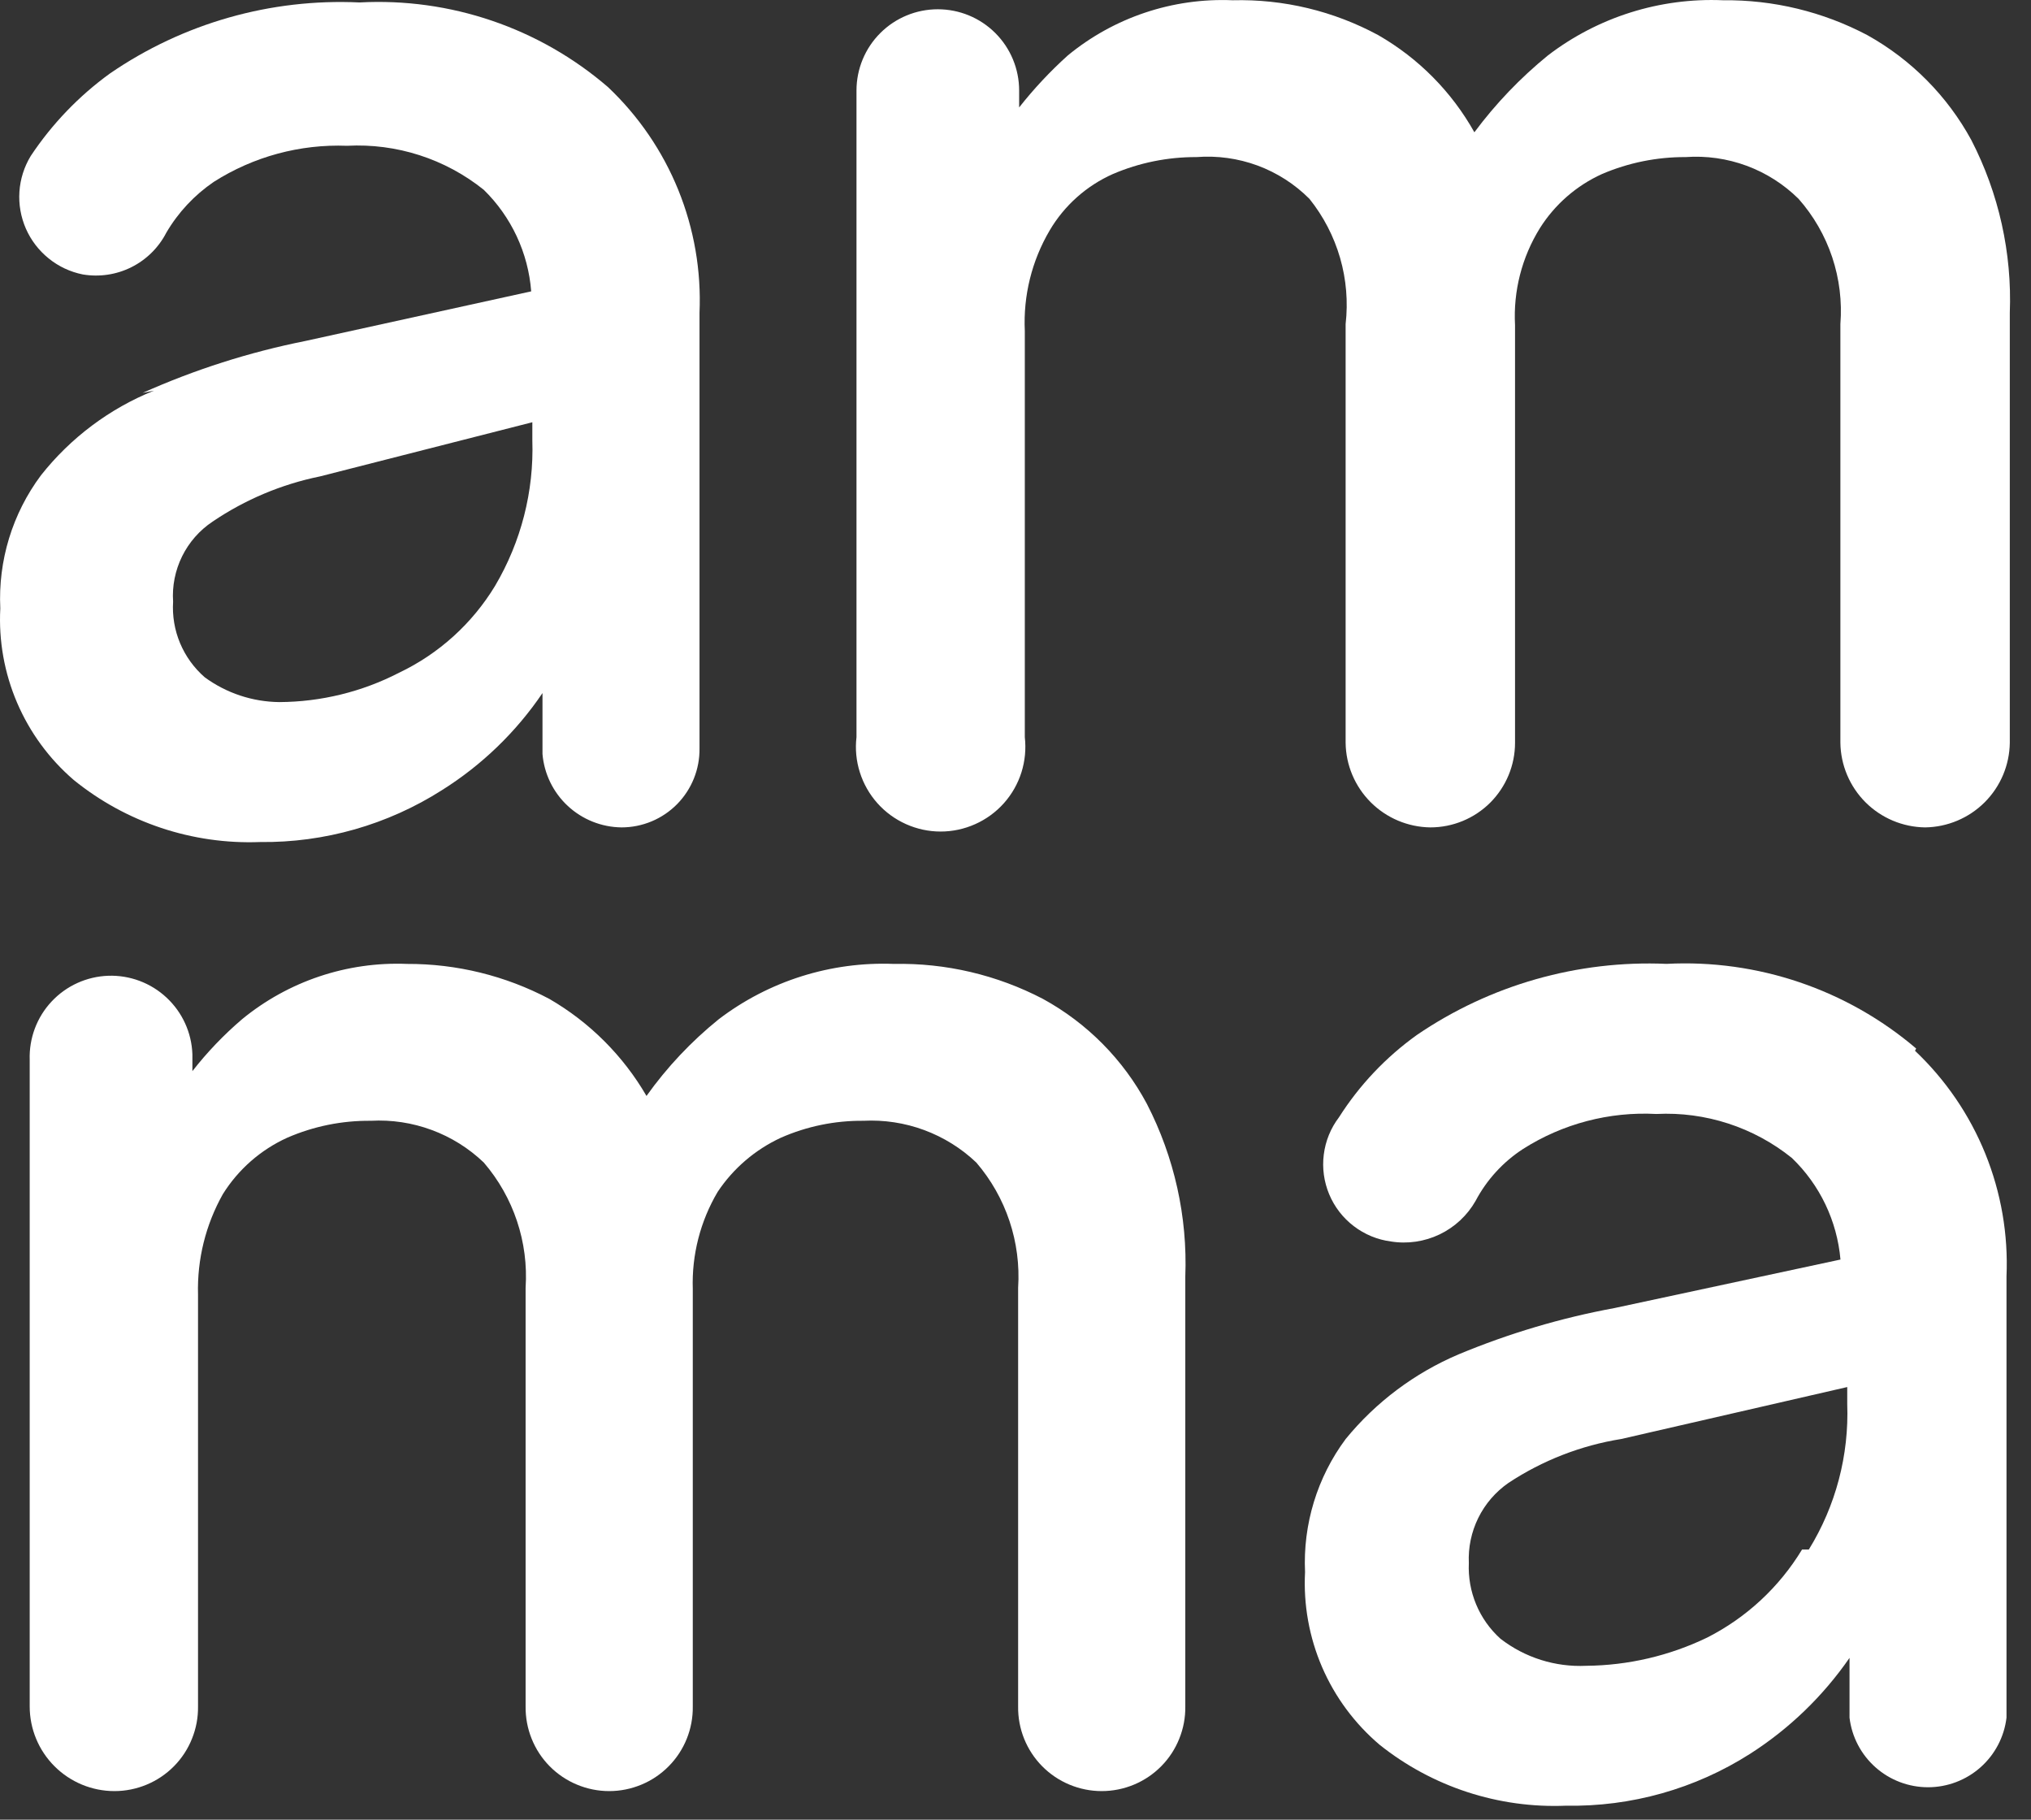 <?xml version="1.0" encoding="UTF-8"?> <svg xmlns="http://www.w3.org/2000/svg" width="48" height="43" viewBox="0 0 48 43" fill="none"><rect x="0" y="0" width="48" height="43" fill="#333333" stroke="none"/> <path d="M3.637 9.232C2.589 9.655 1.669 10.345 0.968 11.232C0.292 12.138 -0.047 13.25 0.007 14.378C-0.033 15.141 0.103 15.903 0.404 16.606C0.705 17.308 1.163 17.933 1.742 18.431C2.984 19.438 4.549 19.959 6.147 19.898C7.668 19.916 9.162 19.489 10.445 18.672C11.388 18.08 12.197 17.299 12.821 16.378V17.818C12.861 18.288 13.074 18.725 13.42 19.046C13.765 19.366 14.218 19.547 14.69 19.552C14.934 19.552 15.176 19.503 15.401 19.409C15.626 19.315 15.83 19.177 16.002 19.003C16.173 18.829 16.308 18.623 16.399 18.397C16.49 18.171 16.535 17.929 16.532 17.685V7.392C16.575 6.4 16.404 5.41 16.031 4.49C15.658 3.57 15.091 2.741 14.369 2.058C12.744 0.658 10.639 -0.058 8.496 0.058C6.399 -0.041 4.326 0.549 2.596 1.738C1.862 2.27 1.229 2.93 0.727 3.685C0.571 3.941 0.479 4.231 0.459 4.53C0.439 4.83 0.492 5.129 0.612 5.404C0.733 5.679 0.918 5.92 1.152 6.108C1.385 6.297 1.661 6.426 1.955 6.485C2.347 6.551 2.75 6.492 3.105 6.314C3.46 6.137 3.749 5.851 3.931 5.498C4.211 5.02 4.594 4.61 5.052 4.298C5.991 3.7 7.09 3.403 8.202 3.445C9.371 3.383 10.521 3.753 11.433 4.485C12.085 5.123 12.484 5.976 12.554 6.885L7.215 8.058C5.891 8.322 4.602 8.734 3.37 9.285L3.637 9.232ZM12.581 9.978V10.405C12.621 11.612 12.315 12.805 11.7 13.845C11.16 14.736 10.371 15.45 9.43 15.898C8.555 16.349 7.585 16.586 6.601 16.591C5.966 16.584 5.35 16.379 4.839 16.005C4.585 15.784 4.386 15.508 4.256 15.199C4.126 14.889 4.07 14.553 4.091 14.218C4.066 13.848 4.14 13.479 4.304 13.146C4.468 12.814 4.717 12.53 5.026 12.325C5.792 11.806 6.654 11.443 7.562 11.258L12.581 9.978Z" fill="white"></path> <path d="M31.802 17.552C31.808 18.081 32.022 18.585 32.396 18.959C32.77 19.332 33.275 19.545 33.804 19.552C34.335 19.552 34.844 19.342 35.22 18.967C35.595 18.591 35.806 18.083 35.806 17.552V7.686C35.762 6.879 35.967 6.079 36.393 5.392C36.747 4.831 37.257 4.386 37.862 4.112C38.486 3.845 39.158 3.709 39.837 3.712C40.327 3.677 40.818 3.747 41.279 3.917C41.739 4.087 42.158 4.354 42.507 4.699C42.862 5.101 43.132 5.57 43.302 6.079C43.471 6.587 43.537 7.125 43.495 7.659V17.552C43.502 18.081 43.715 18.585 44.089 18.959C44.463 19.332 44.968 19.545 45.497 19.552C46.026 19.545 46.531 19.332 46.905 18.959C47.279 18.585 47.492 18.081 47.499 17.552V7.392C47.553 5.977 47.24 4.572 46.591 3.312C46.024 2.27 45.172 1.41 44.135 0.832C43.083 0.276 41.908 -0.008 40.718 0.006C39.228 -0.057 37.763 0.405 36.58 1.312C35.929 1.843 35.346 2.452 34.845 3.126C34.31 2.17 33.526 1.378 32.576 0.832C31.52 0.26 30.332 -0.025 29.132 0.006C27.716 -0.054 26.327 0.411 25.234 1.312C24.817 1.688 24.433 2.098 24.086 2.539V2.139C24.086 1.63 23.884 1.141 23.523 0.781C23.163 0.421 22.674 0.219 22.164 0.219C21.654 0.219 21.165 0.421 20.805 0.781C20.444 1.141 20.242 1.63 20.242 2.139V17.419C20.209 17.699 20.236 17.983 20.322 18.252C20.407 18.521 20.548 18.769 20.736 18.98C20.923 19.19 21.154 19.359 21.411 19.474C21.669 19.59 21.948 19.65 22.231 19.65C22.513 19.65 22.792 19.59 23.05 19.474C23.308 19.359 23.538 19.19 23.726 18.98C23.914 18.769 24.055 18.521 24.14 18.252C24.225 17.983 24.252 17.699 24.22 17.419V7.819C24.181 6.988 24.385 6.163 24.807 5.446C25.154 4.856 25.677 4.39 26.302 4.112C26.926 3.845 27.599 3.709 28.278 3.712C28.767 3.674 29.26 3.742 29.721 3.912C30.182 4.083 30.6 4.351 30.947 4.699C31.278 5.112 31.524 5.586 31.671 6.094C31.818 6.602 31.862 7.134 31.802 7.659V17.552Z" fill="white"></path> <path d="M24.649 23.605C23.563 23.038 22.351 22.753 21.125 22.778C19.636 22.72 18.172 23.182 16.987 24.085C16.338 24.609 15.763 25.219 15.279 25.898C14.727 24.947 13.935 24.156 12.983 23.605C11.947 23.057 10.791 22.773 9.619 22.778C8.203 22.721 6.816 23.186 5.721 24.085C5.29 24.453 4.896 24.864 4.547 25.312V24.912C4.529 24.402 4.309 23.921 3.936 23.574C3.563 23.226 3.068 23.041 2.558 23.058C2.048 23.076 1.566 23.295 1.218 23.668C0.87 24.04 0.685 24.536 0.702 25.045V40.325C0.702 40.855 0.913 41.364 1.289 41.739C1.664 42.114 2.174 42.325 2.705 42.325C2.966 42.325 3.225 42.273 3.467 42.172C3.708 42.072 3.927 41.924 4.111 41.738C4.295 41.552 4.44 41.331 4.537 41.088C4.635 40.846 4.684 40.586 4.68 40.325V30.592C4.657 29.762 4.86 28.942 5.267 28.218C5.632 27.634 6.161 27.17 6.789 26.885C7.412 26.614 8.085 26.478 8.765 26.485C9.254 26.458 9.743 26.532 10.202 26.702C10.661 26.871 11.081 27.134 11.434 27.472C12.138 28.292 12.493 29.354 12.422 30.432V40.325C12.419 40.586 12.467 40.846 12.565 41.088C12.662 41.331 12.807 41.552 12.991 41.738C13.175 41.924 13.394 42.072 13.636 42.172C13.877 42.273 14.136 42.325 14.398 42.325C14.659 42.325 14.918 42.273 15.16 42.172C15.401 42.072 15.62 41.924 15.804 41.738C15.988 41.552 16.133 41.331 16.231 41.088C16.328 40.846 16.377 40.586 16.373 40.325V30.458C16.347 29.654 16.551 28.858 16.961 28.165C17.331 27.609 17.849 27.166 18.456 26.885C19.069 26.615 19.734 26.479 20.404 26.485C20.893 26.46 21.382 26.534 21.841 26.704C22.3 26.874 22.72 27.135 23.074 27.472C23.778 28.292 24.132 29.354 24.062 30.432V40.325C24.058 40.586 24.107 40.846 24.204 41.088C24.302 41.331 24.447 41.552 24.631 41.738C24.815 41.924 25.034 42.072 25.275 42.172C25.517 42.273 25.776 42.325 26.037 42.325C26.299 42.325 26.558 42.273 26.8 42.172C27.041 42.072 27.26 41.924 27.444 41.738C27.628 41.552 27.773 41.331 27.87 41.088C27.968 40.846 28.017 40.586 28.013 40.325V30.165C28.067 28.75 27.754 27.345 27.105 26.085C26.545 25.037 25.692 24.176 24.649 23.605Z" fill="white"></path> <path d="M45.286 24.777C43.648 23.381 41.536 22.665 39.386 22.777C37.289 22.686 35.219 23.275 33.486 24.457C32.753 24.982 32.127 25.643 31.644 26.404C31.449 26.66 31.326 26.963 31.286 27.283C31.245 27.602 31.29 27.926 31.414 28.223C31.538 28.52 31.738 28.779 31.994 28.974C32.25 29.17 32.552 29.295 32.872 29.337C33.264 29.4 33.665 29.341 34.023 29.17C34.381 28.998 34.678 28.722 34.874 28.377C35.137 27.88 35.523 27.457 35.995 27.151C36.933 26.554 38.035 26.265 39.145 26.324C40.305 26.266 41.445 26.636 42.349 27.364C43.01 27.999 43.417 28.852 43.497 29.764L38.158 30.91C36.894 31.143 35.659 31.51 34.473 32.004C33.434 32.445 32.518 33.131 31.804 34.004C31.13 34.911 30.791 36.022 30.843 37.151C30.803 37.92 30.941 38.688 31.246 39.396C31.552 40.104 32.017 40.731 32.605 41.23C33.851 42.225 35.416 42.736 37.01 42.67C38.549 42.698 40.063 42.272 41.361 41.444C42.287 40.852 43.086 40.081 43.711 39.177V40.59C43.765 41.044 43.984 41.461 44.326 41.764C44.668 42.067 45.109 42.234 45.566 42.234C46.023 42.234 46.464 42.067 46.806 41.764C47.148 41.461 47.367 41.044 47.421 40.59V30.164C47.464 29.172 47.293 28.183 46.92 27.262C46.547 26.342 45.98 25.513 45.259 24.831L45.286 24.777ZM42.589 36.617C42.05 37.506 41.274 38.226 40.347 38.697C39.456 39.127 38.48 39.355 37.49 39.364C36.759 39.399 36.039 39.172 35.461 38.724C35.212 38.5 35.016 38.223 34.887 37.914C34.758 37.605 34.699 37.272 34.714 36.937C34.697 36.568 34.774 36.201 34.937 35.87C35.1 35.539 35.345 35.255 35.648 35.044C36.454 34.511 37.364 34.157 38.318 34.004L43.657 32.777V33.177C43.701 34.388 43.386 35.585 42.749 36.617" fill="white"></path> </svg> 
